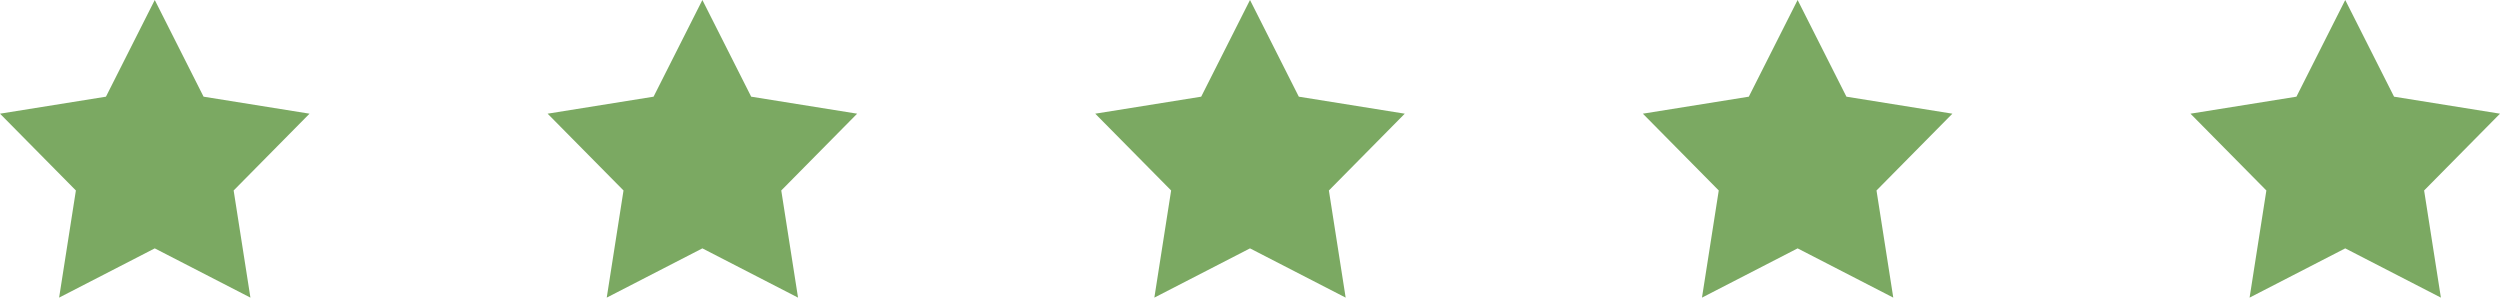 <svg xmlns="http://www.w3.org/2000/svg" width="210" height="25" viewBox="0 0 210 25">
  <g id="Group_273" data-name="Group 273" transform="translate(0 -0.268)">
    <path id="Polygon_30" data-name="Polygon 30" d="M13,0l4.1,8.121L26,9.549,19.626,16l1.409,9L13,20.863,4.966,25l1.409-9L0,9.549,8.9,8.121Z" transform="translate(0 0.268)" fill="#7ba962"/>
    <path id="Polygon_31" data-name="Polygon 31" d="M13,0l4.1,8.121L26,9.549,19.626,16l1.409,9L13,20.863,4.966,25l1.409-9L0,9.549,8.9,8.121Z" transform="translate(46 0.268)" fill="#7ba962"/>
    <path id="Polygon_32" data-name="Polygon 32" d="M13,0l4.1,8.121L26,9.549,19.626,16l1.409,9L13,20.863,4.966,25l1.409-9L0,9.549,8.9,8.121Z" transform="translate(92 0.268)" fill="#7ba962"/>
    <path id="Polygon_33" data-name="Polygon 33" d="M13,0l4.1,8.121L26,9.549,19.626,16l1.409,9L13,20.863,4.966,25l1.409-9L0,9.549,8.9,8.121Z" transform="translate(138 0.268)" fill="#7ba962"/>
    <path id="Polygon_34" data-name="Polygon 34" d="M13,0l4.1,8.121L26,9.549,19.626,16l1.409,9L13,20.863,4.966,25l1.409-9L0,9.549,8.9,8.121Z" transform="translate(184 0.268)" fill="#7ba962"/>
  </g>
</svg>
